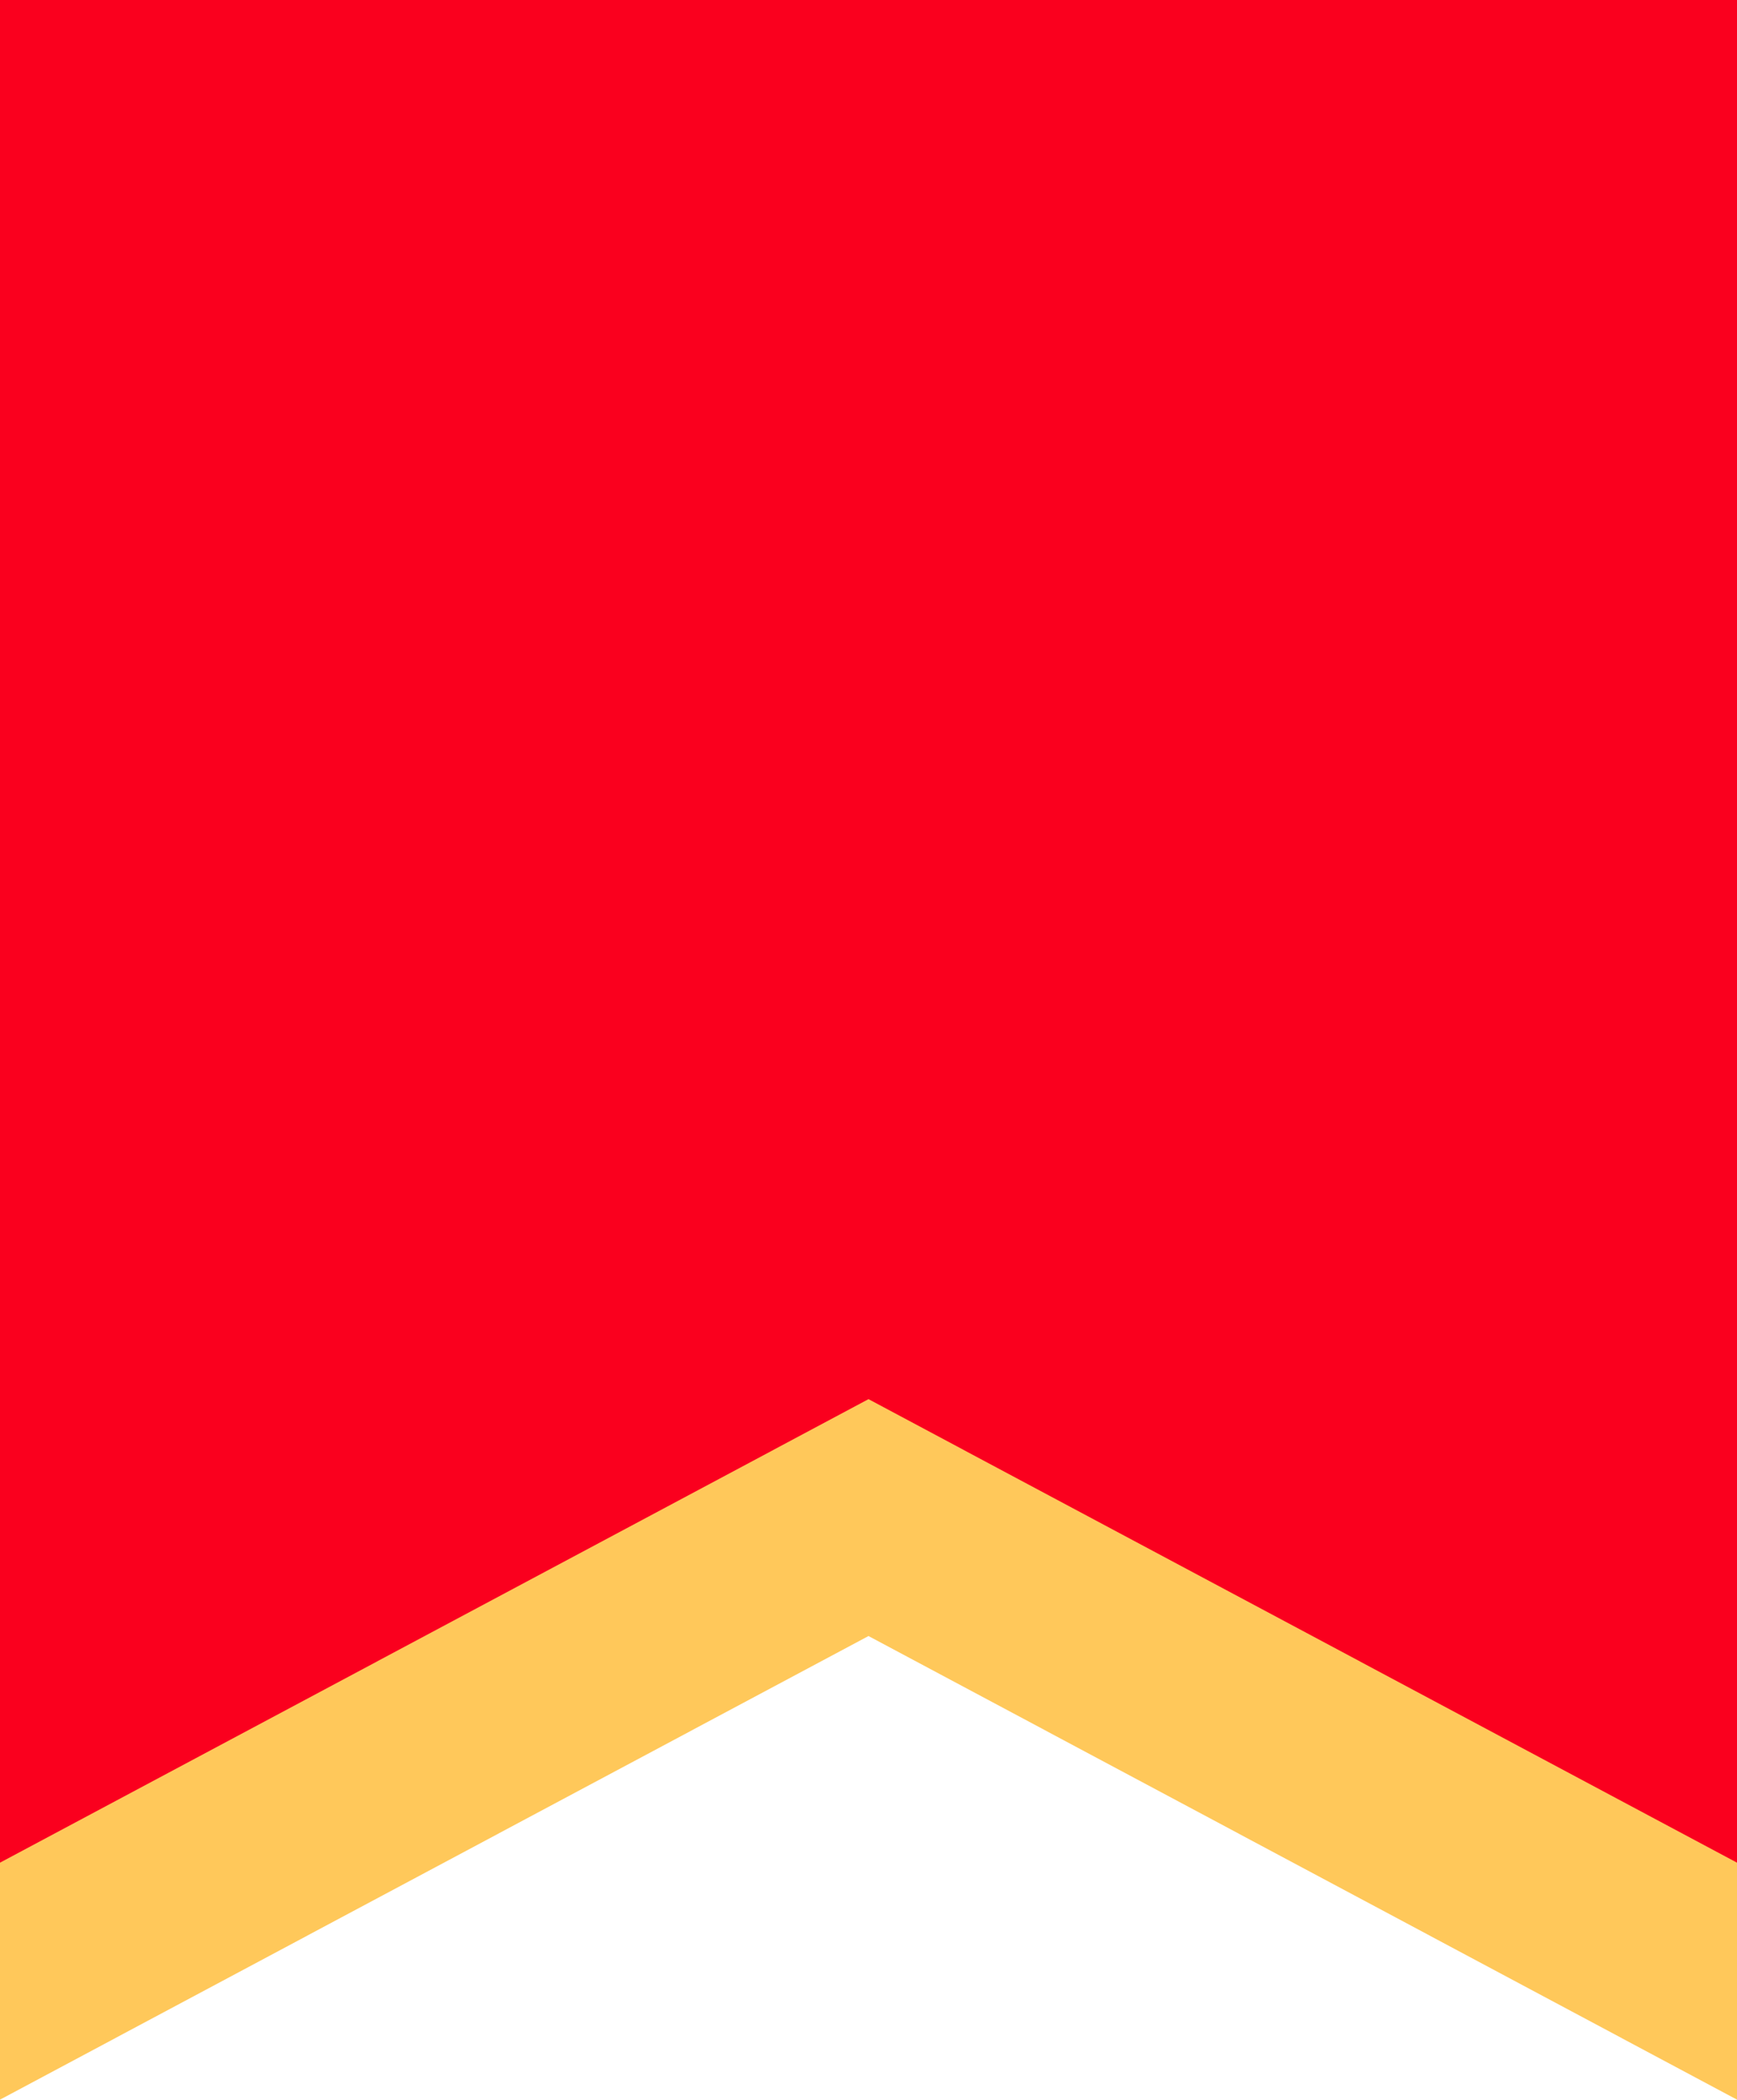 <?xml version="1.0" encoding="utf-8"?>
<!-- Generator: Adobe Illustrator 28.1.0, SVG Export Plug-In . SVG Version: 6.00 Build 0)  -->
<svg version="1.1" id="Layer_1" xmlns="http://www.w3.org/2000/svg" xmlns:xlink="http://www.w3.org/1999/xlink" x="0px" y="0px"
	 viewBox="0 0 159.94 193.24" style="enable-background:new 0 0 159.94 193.24;" xml:space="preserve">
<style type="text/css">
	.st0{fill:#FFC85A;}
	.st1{fill:#FA001E;}
</style>
<polygon class="st0" points="159.94,193.24 79.97,150.57 0,193.24 0,0 159.94,0 "/>
<polygon class="st1" points="159.94,171.43 79.97,128.77 0,171.43 0,0 159.94,0 "/>
</svg>

